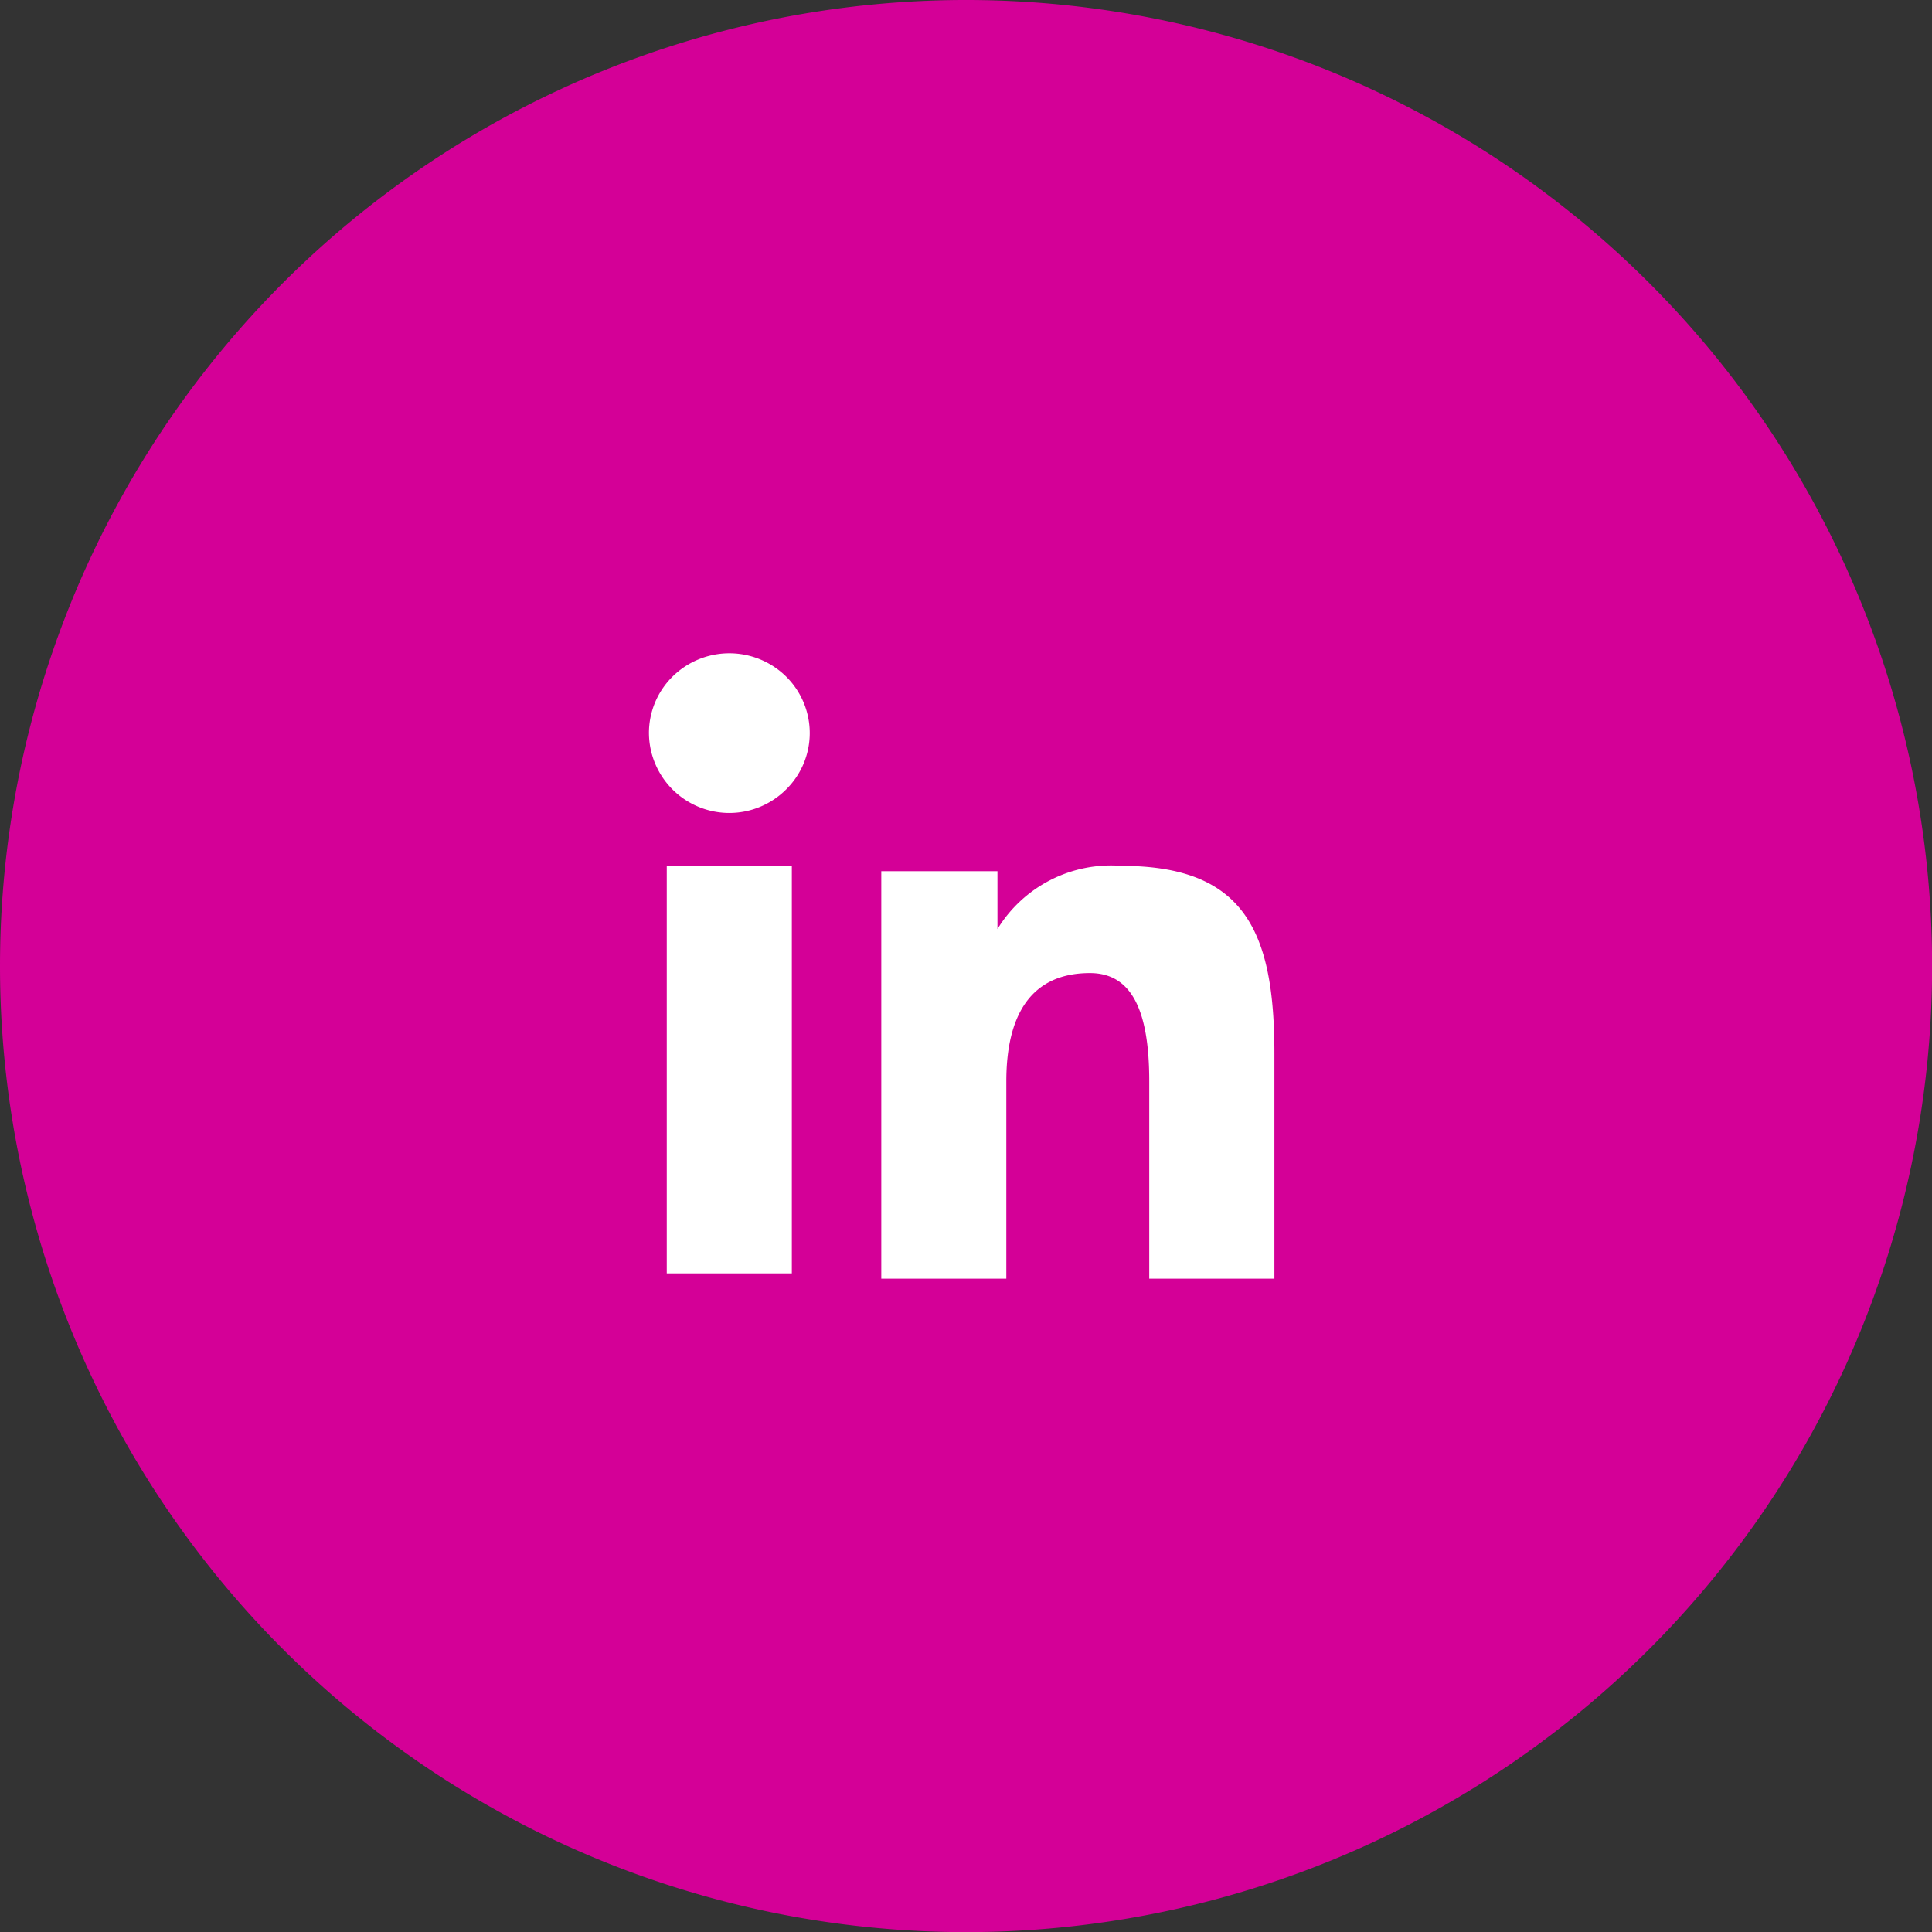 <svg xmlns="http://www.w3.org/2000/svg" width="63.196" height="63.196" viewBox="0 0 63.196 63.196">
  <rect x="0" y="0" width="63.196" height="63.196" fill="#333333" stroke="none"/>
  <g id="socia" transform="translate(0 0)" style="mix-blend-mode: normal;isolation: isolate">
    <path id="Rectangle_12345" data-name="Rectangle 12345" d="M0,31.6A31.6,31.6,0,1,1,31.6,63.2,31.6,31.6,0,0,1,0,31.6Z" fill="#d40097" style="mix-blend-mode: normal;isolation: isolate"/>
    <path id="Icon_akar-linkedin-fill" data-name="Icon akar-linkedin-fill" d="M10.6,10.128h3.8V12.02a4.358,4.358,0,0,1,4.059-2.066c4.041,0,5,2.166,5,6.141v7.361H19.365V17c0-2.264-.547-3.54-1.94-3.54-1.932,0-2.735,1.376-2.735,3.539v6.457H10.6V10.128ZM3.583,23.283H7.674V9.954H3.583V23.283ZM8.26,5.608a2.588,2.588,0,0,1-.77,1.843A2.629,2.629,0,0,1,3,5.608a2.592,2.592,0,0,1,.77-1.844,2.646,2.646,0,0,1,3.72,0A2.6,2.6,0,0,1,8.26,5.608Z" transform="translate(18.227 18.369)" fill="#fff"/>
  </g>
</svg>
